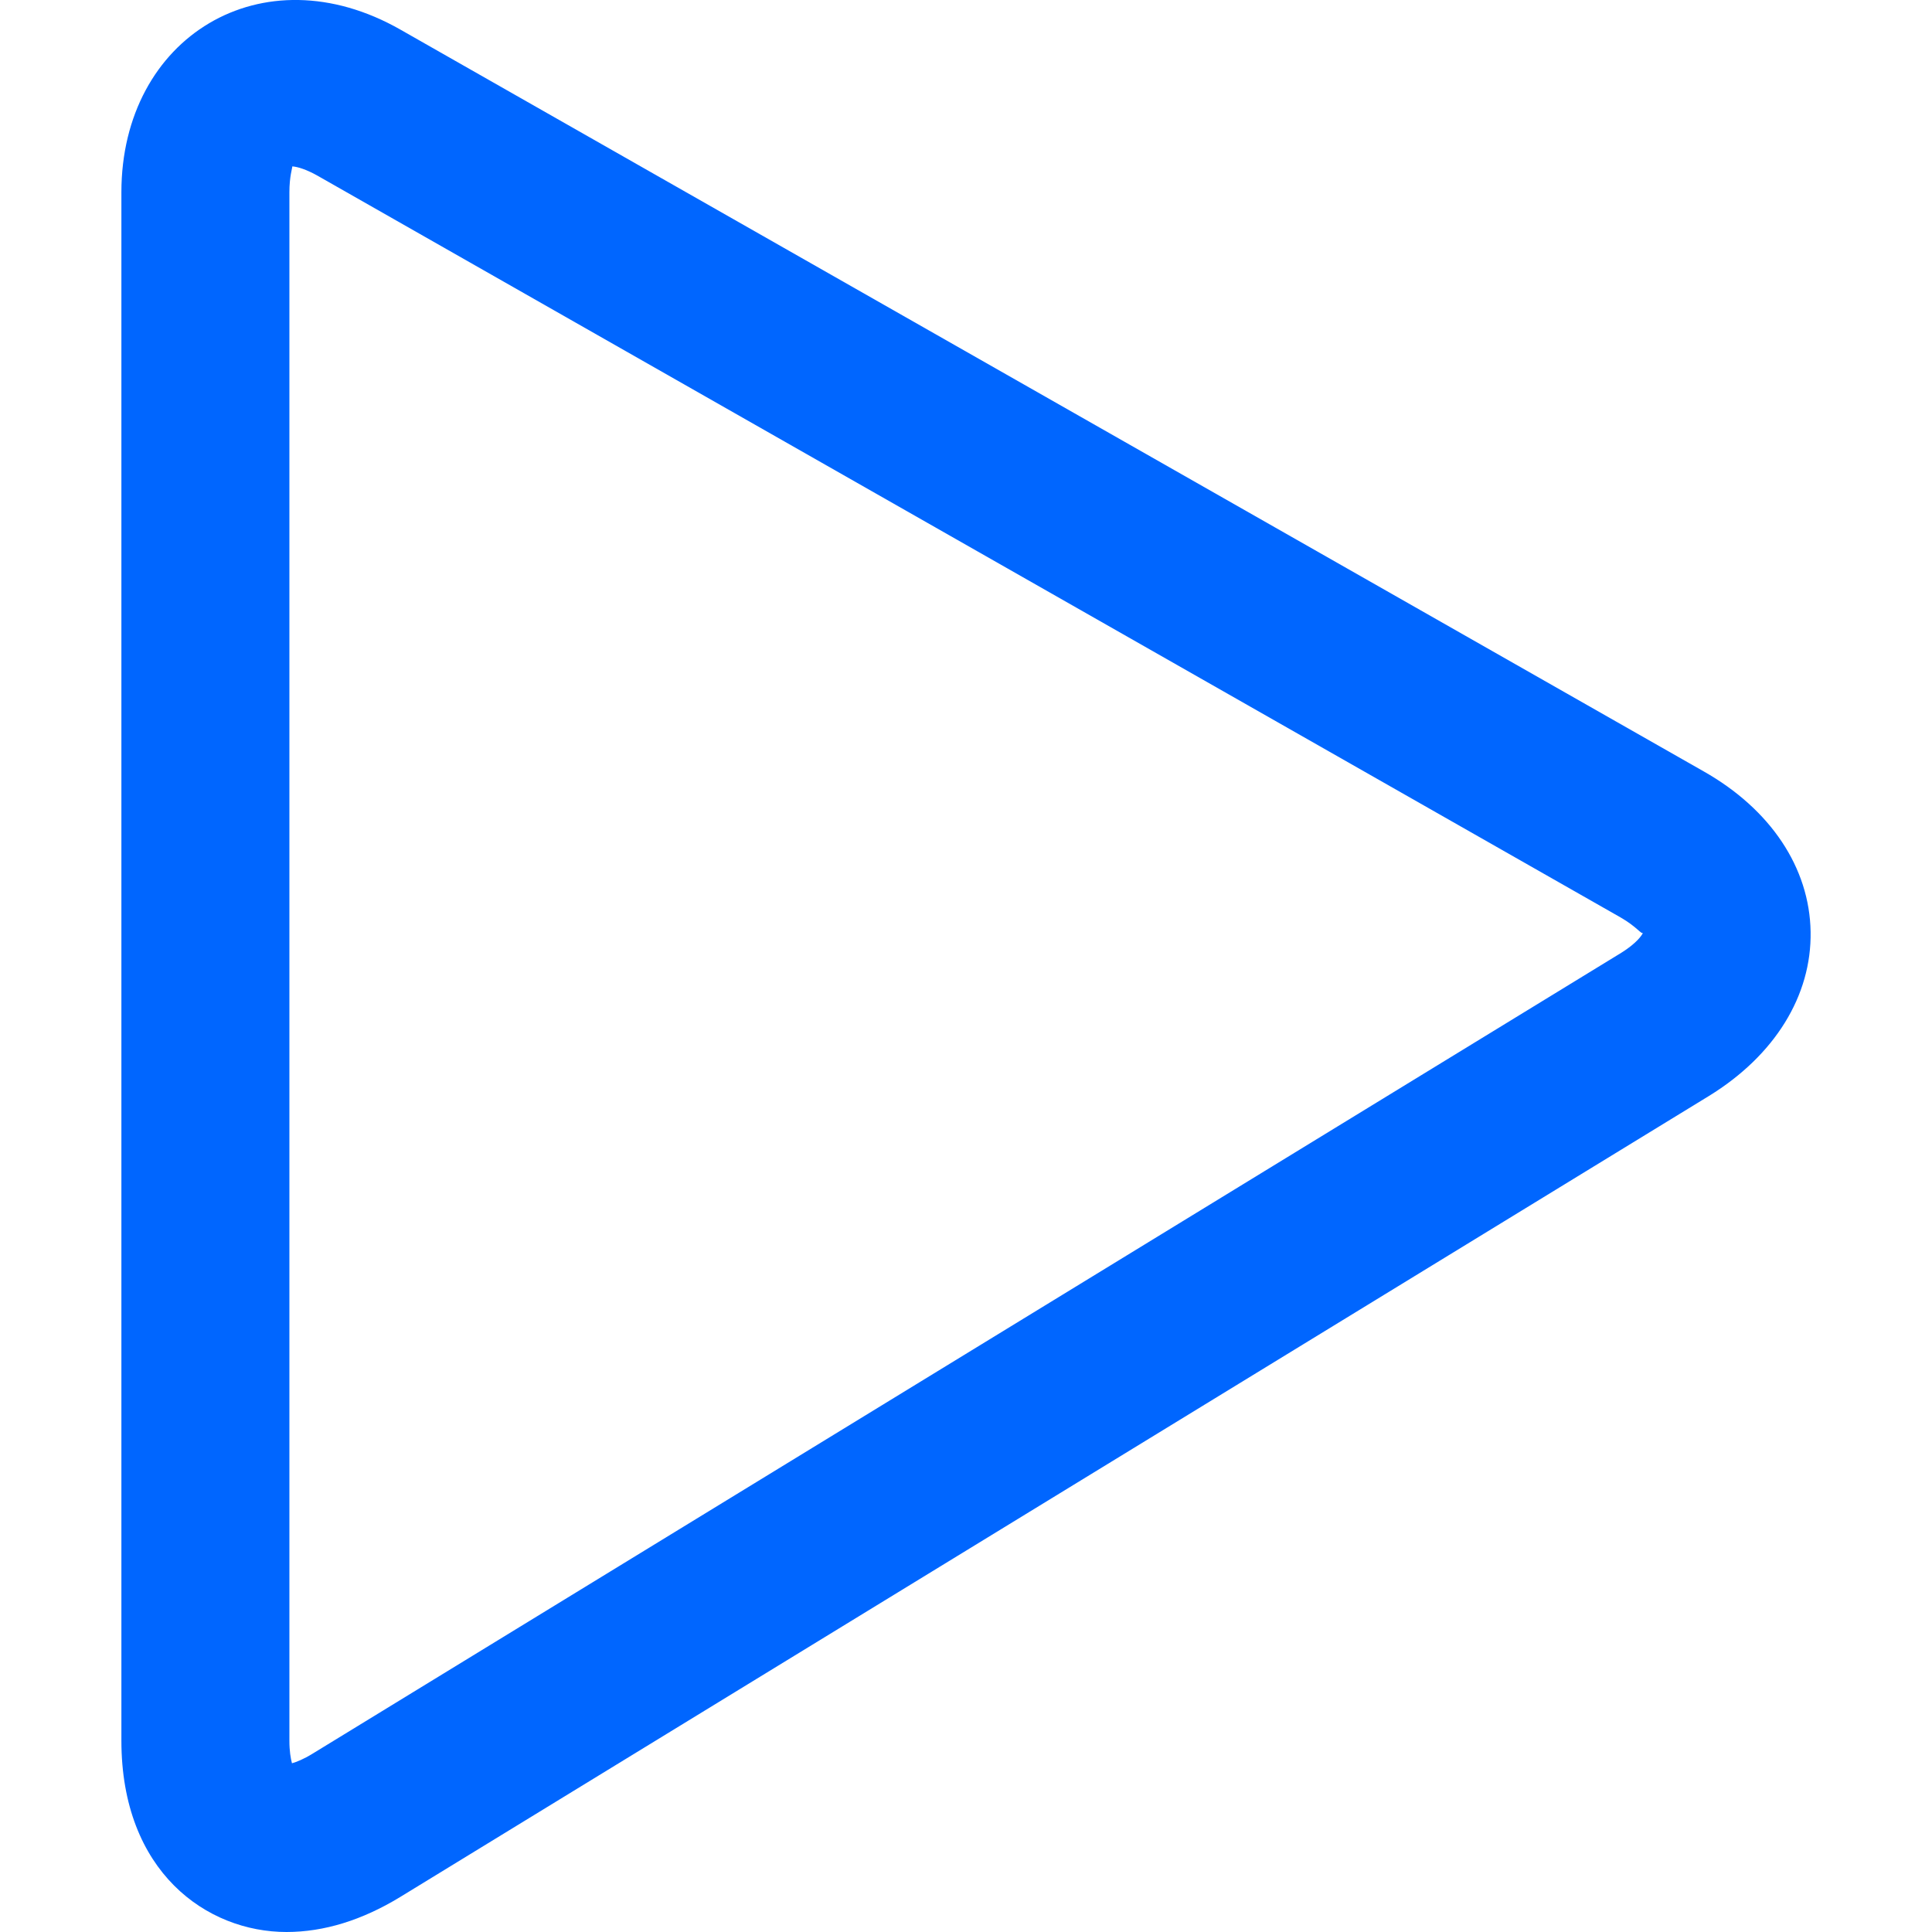 <?xml version="1.0" encoding="UTF-8"?> <svg xmlns="http://www.w3.org/2000/svg" width="24" height="24" viewBox="0 0 24 24" fill="none"><path d="M21.163 9.582L4.976 0.369C3.259 -0.611 1.508 0.461 1.508 2.389V21.622C1.508 23.255 2.571 24 3.559 24C4.025 24 4.499 23.853 4.97 23.566L21.23 13.614C22.047 13.111 22.506 12.368 22.492 11.574C22.479 10.779 21.995 10.053 21.163 9.582ZM20.14 11.836L3.881 21.786C3.772 21.853 3.686 21.887 3.627 21.904C3.611 21.845 3.595 21.753 3.595 21.622V2.39C3.595 2.192 3.631 2.092 3.631 2.067C3.694 2.071 3.806 2.104 3.947 2.184L20.132 11.397C20.331 11.511 20.39 11.61 20.409 11.588C20.399 11.616 20.331 11.717 20.14 11.836Z" fill="#0066FF"></path></svg> 